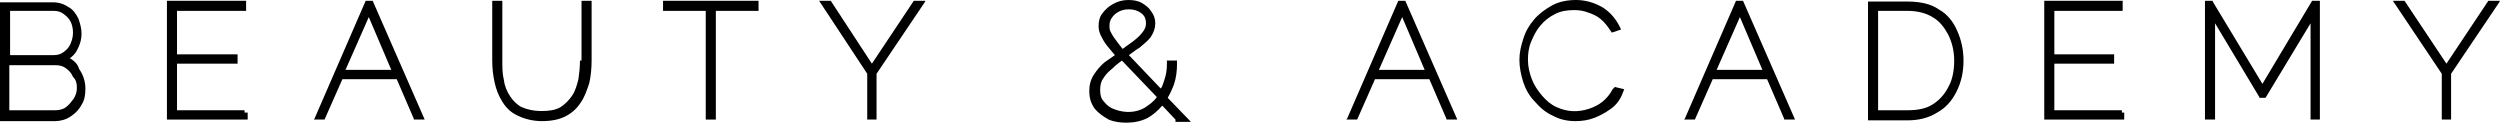 <svg width="322" height="16" viewBox="0 0 322 16" fill="none" xmlns="http://www.w3.org/2000/svg">
<path d="M320.5 0.1L315.1 8.2L309.7 0.1H308.2L314.5 9.5V15.399H315.7V9.5L321.9 0.3L322 0.1H320.5Z" fill="black"/>
<path d="M291.4 10.8L285 0.2V0.1H284V15.399H285.3V3L291 12.5V12.6H291.8L297.6 3V15.399H298.8V0.1H297.8L291.4 10.8Z" fill="black"/>
<path d="M273.3 14.2H264.6V8.2H272.3V7H264.6V1.4H273.4V0.1H263.3V15.399H273.6V14.5H273.3V14.2Z" fill="black"/>
<path d="M249.7 1.2C248.7 0.5 247.3 0.2 245.7 0.2H240.6V15.5H245.7C247.1 15.5 248.4 15.2 249.5 14.5C250.6 13.9 251.4 13 252 11.8C252.6 10.6 252.9 9.3 252.9 7.8C252.9 6.4 252.6 5.1 252.1 4C251.6 2.8 250.8 1.8 249.7 1.2ZM251.7 7.8C251.7 9 251.5 10.2 251 11.1C250.5 12.1 249.9 12.8 249 13.4C248.1 14 247 14.2 245.7 14.2H241.9V1.4H245.7C247 1.4 248.1 1.7 248.9 2.2C249.8 2.7 250.4 3.5 250.9 4.4C251.4 5.4 251.7 6.5 251.7 7.8Z" fill="black"/>
<path d="M224.5 0.1H223.6L217 15.3L216.9 15.399H218.3L220.6 10.2H227.6L229.8 15.3V15.399H231.2L224.5 0.1ZM227 9H221.1L224.1 2.2L227 9Z" fill="black"/>
<path d="M207.7 11.5C207.4 12.1 206.9 12.7 206.4 13.1C205.9 13.5 205.3 13.8 204.7 14C203.2 14.5 201.8 14.4 200.5 13.8C199.8 13.5 199.2 13 198.6 12.3C198.1 11.7 197.6 11 197.3 10.2C197 9.4 196.8 8.6 196.8 7.7C196.8 6.9 196.9 6.1 197.2 5.4C197.5 4.7 197.8 4 198.4 3.3C198.9 2.7 199.5 2.2 200.3 1.8C201.1 1.4 201.9 1.3 202.8 1.3C203.4 1.3 204 1.4 204.5 1.6C205.1 1.8 205.6 2 206.1 2.4C206.6 2.8 207 3.3 207.4 3.9L207.6 4.2L208.8 3.8L208.6 3.4C208.1 2.4 207.4 1.6 206.5 1C205.5 0.4 204.3 0 203 0C201.9 0 200.8 0.2 199.9 0.7C199 1.2 198.2 1.8 197.6 2.5C197 3.2 196.5 4 196.2 5C195.9 5.9 195.7 6.8 195.7 7.7C195.7 8.7 195.9 9.6 196.2 10.6C196.5 11.5 197 12.4 197.7 13.1C198.4 13.9 199.1 14.5 200 14.9C200.9 15.4 201.9 15.6 202.9 15.6C203.7 15.6 204.5 15.5 205.3 15.2C206.1 14.9 206.8 14.5 207.5 14C208.2 13.5 208.7 12.8 209 12L209.2 11.5L208 11.2L207.7 11.5Z" fill="black"/>
<path d="M181 0.1H180.1L173.5 15.3L173.4 15.399H174.8L177.1 10.2H184.1L186.3 15.3V15.399H187.7L181 0.1ZM183.5 9H177.6L180.6 2.2L183.5 9Z" fill="black"/>
<path d="M151.2 10.9C151.5 10 151.6 9.1 151.6 8.2V7.8H150.3V8.2C150.3 9 150.2 9.7 149.9 10.5C149.8 10.8 149.7 11.2 149.5 11.4L145.4 7.1C145.8 6.8 146.1 6.6 146.5 6.3L146.7 6.2C147.3 5.7 147.8 5.3 148.2 4.8C148.6 4.2 148.8 3.6 148.8 3C148.8 2.4 148.6 1.9 148.3 1.5C148 1 147.6 0.7 147.1 0.4C146.6 0.1 146 0 145.3 0C144.6 0 143.9 0.2 143.4 0.5C142.8 0.8 142.4 1.2 142 1.7C141.6 2.2 141.5 2.8 141.5 3.4C141.5 3.8 141.6 4.2 141.8 4.6C142 5 142.2 5.4 142.6 5.9C142.9 6.3 143.2 6.6 143.6 7.1C143.2 7.4 142.7 7.7 142.3 8C141.7 8.5 141.3 9 140.9 9.6C140.5 10.2 140.3 10.9 140.3 11.7C140.3 12.6 140.5 13.3 141 14C141.5 14.6 142.1 15 142.8 15.4C143.5 15.7 144.3 15.8 145.1 15.8C146.1 15.8 147 15.6 147.8 15.2C148.5 14.8 149.1 14.3 149.7 13.6L151.4 15.4V15.7H153.4L150.4 12.6C150.8 11.9 151 11.4 151.2 10.9ZM143.6 5C143.3 4.6 143.1 4.2 143 4C142.9 3.8 142.9 3.5 142.9 3.3C142.9 2.9 143 2.6 143.2 2.3C143.4 2 143.7 1.7 144.1 1.5C144.5 1.3 144.9 1.2 145.4 1.2C146.1 1.2 146.6 1.4 147 1.7C147.4 2 147.6 2.4 147.6 3C147.6 3.4 147.5 3.7 147.2 4.1C146.9 4.5 146.6 4.8 146.1 5.2C145.6 5.6 145.1 5.9 144.6 6.3C144.2 5.8 143.8 5.3 143.6 5ZM144.5 7.8L149 12.5C148.6 13.1 148 13.5 147.4 13.9C146.3 14.5 145 14.6 143.6 14.1C143 13.9 142.6 13.6 142.2 13.1C141.8 12.7 141.7 12.2 141.7 11.6C141.7 11 141.8 10.5 142.1 10.1C142.4 9.6 142.8 9.2 143.3 8.8C143.7 8.4 144.1 8.1 144.5 7.8Z" fill="black"/>
<path d="M112.3 8.2L107 0.1H105.5L111.7 9.5V15.399H112.9V9.5L119.1 0.3L119.2 0.1H117.7L112.3 8.2Z" fill="black"/>
<path d="M85.4 1.4H90.9V15.399H92.2V1.4H97.7V0.1H85.4V1.4Z" fill="black"/>
<path d="M74.7 7.8C74.7 8.7 74.6 9.5 74.5 10.2C74.3 11 74.1 11.7 73.7 12.3C73.3 12.9 72.8 13.4 72.2 13.8C71.5 14.2 70.7 14.3 69.7 14.3C68.7 14.3 67.9 14.1 67.2 13.8C66.6 13.5 66.1 12.999 65.7 12.399C65.3 11.8 65 11.1 64.9 10.3C64.7 9.5 64.7 8.7 64.7 7.8V0.1H63.4V7.8C63.4 8.7 63.5 9.7 63.7 10.6C63.9 11.5 64.2 12.3 64.7 13.1C65.2 13.9 65.8 14.499 66.7 14.899C67.5 15.3 68.6 15.6 69.8 15.6C71 15.6 72 15.4 72.8 15C73.6 14.6 74.3 14 74.8 13.2C75.3 12.5 75.6 11.6 75.9 10.7C76.1 9.8 76.2 8.8 76.2 7.8V0.1H74.9V7.8H74.7Z" fill="black"/>
<path d="M48 0.1H47.1L40.5 15.3L40.4 15.399H41.8L44.1 10.2H51.1L53.3 15.3V15.399H54.7L48 0.1ZM50.4 9H44.5L47.5 2.2L50.4 9Z" fill="black"/>
<path d="M31.5 14.2H22.8V8.2H30.6V7H22.8V1.4H31.7V0.1H21.5V15.399H31.9V14.5H31.5V14.2Z" fill="black"/>
<path d="M9 7.5C9.4 7.2 9.7 6.9 9.9 6.5C10.3 5.8 10.5 5.1 10.5 4.3C10.5 3.6 10.3 3 10.1 2.4C9.8 1.8 9.4 1.2 8.8 0.9C8.2 0.5 7.6 0.3 6.8 0.3H0V15.6H7.1C7.8 15.6 8.5 15.4 9.1 15C9.7 14.6 10.2 14.1 10.5 13.5C10.9 12.9 11 12.2 11 11.4C11 10.5 10.7 9.6 10.2 8.9C10 8.2 9.5 7.8 9 7.5ZM1.3 7.1V1.4H6.9C7.4 1.4 7.8 1.5 8.2 1.8C8.6 2.1 8.9 2.4 9.1 2.8C9.3 3.2 9.4 3.7 9.4 4.2C9.4 4.7 9.3 5.1 9.1 5.6C8.9 6.1 8.6 6.4 8.2 6.7C7.8 7 7.4 7.1 6.9 7.1H1.3ZM9.9 11.3C9.9 11.8 9.8 12.2 9.5 12.7C9.2 13.1 8.9 13.5 8.5 13.8C8.1 14.1 7.6 14.2 7.1 14.2H1.2V8.4H7.2C7.7 8.4 8.1 8.5 8.5 8.8C8.9 9.1 9.2 9.4 9.4 9.9C9.8 10.3 9.9 10.7 9.9 11.3Z" fill="black"/>
</svg>
